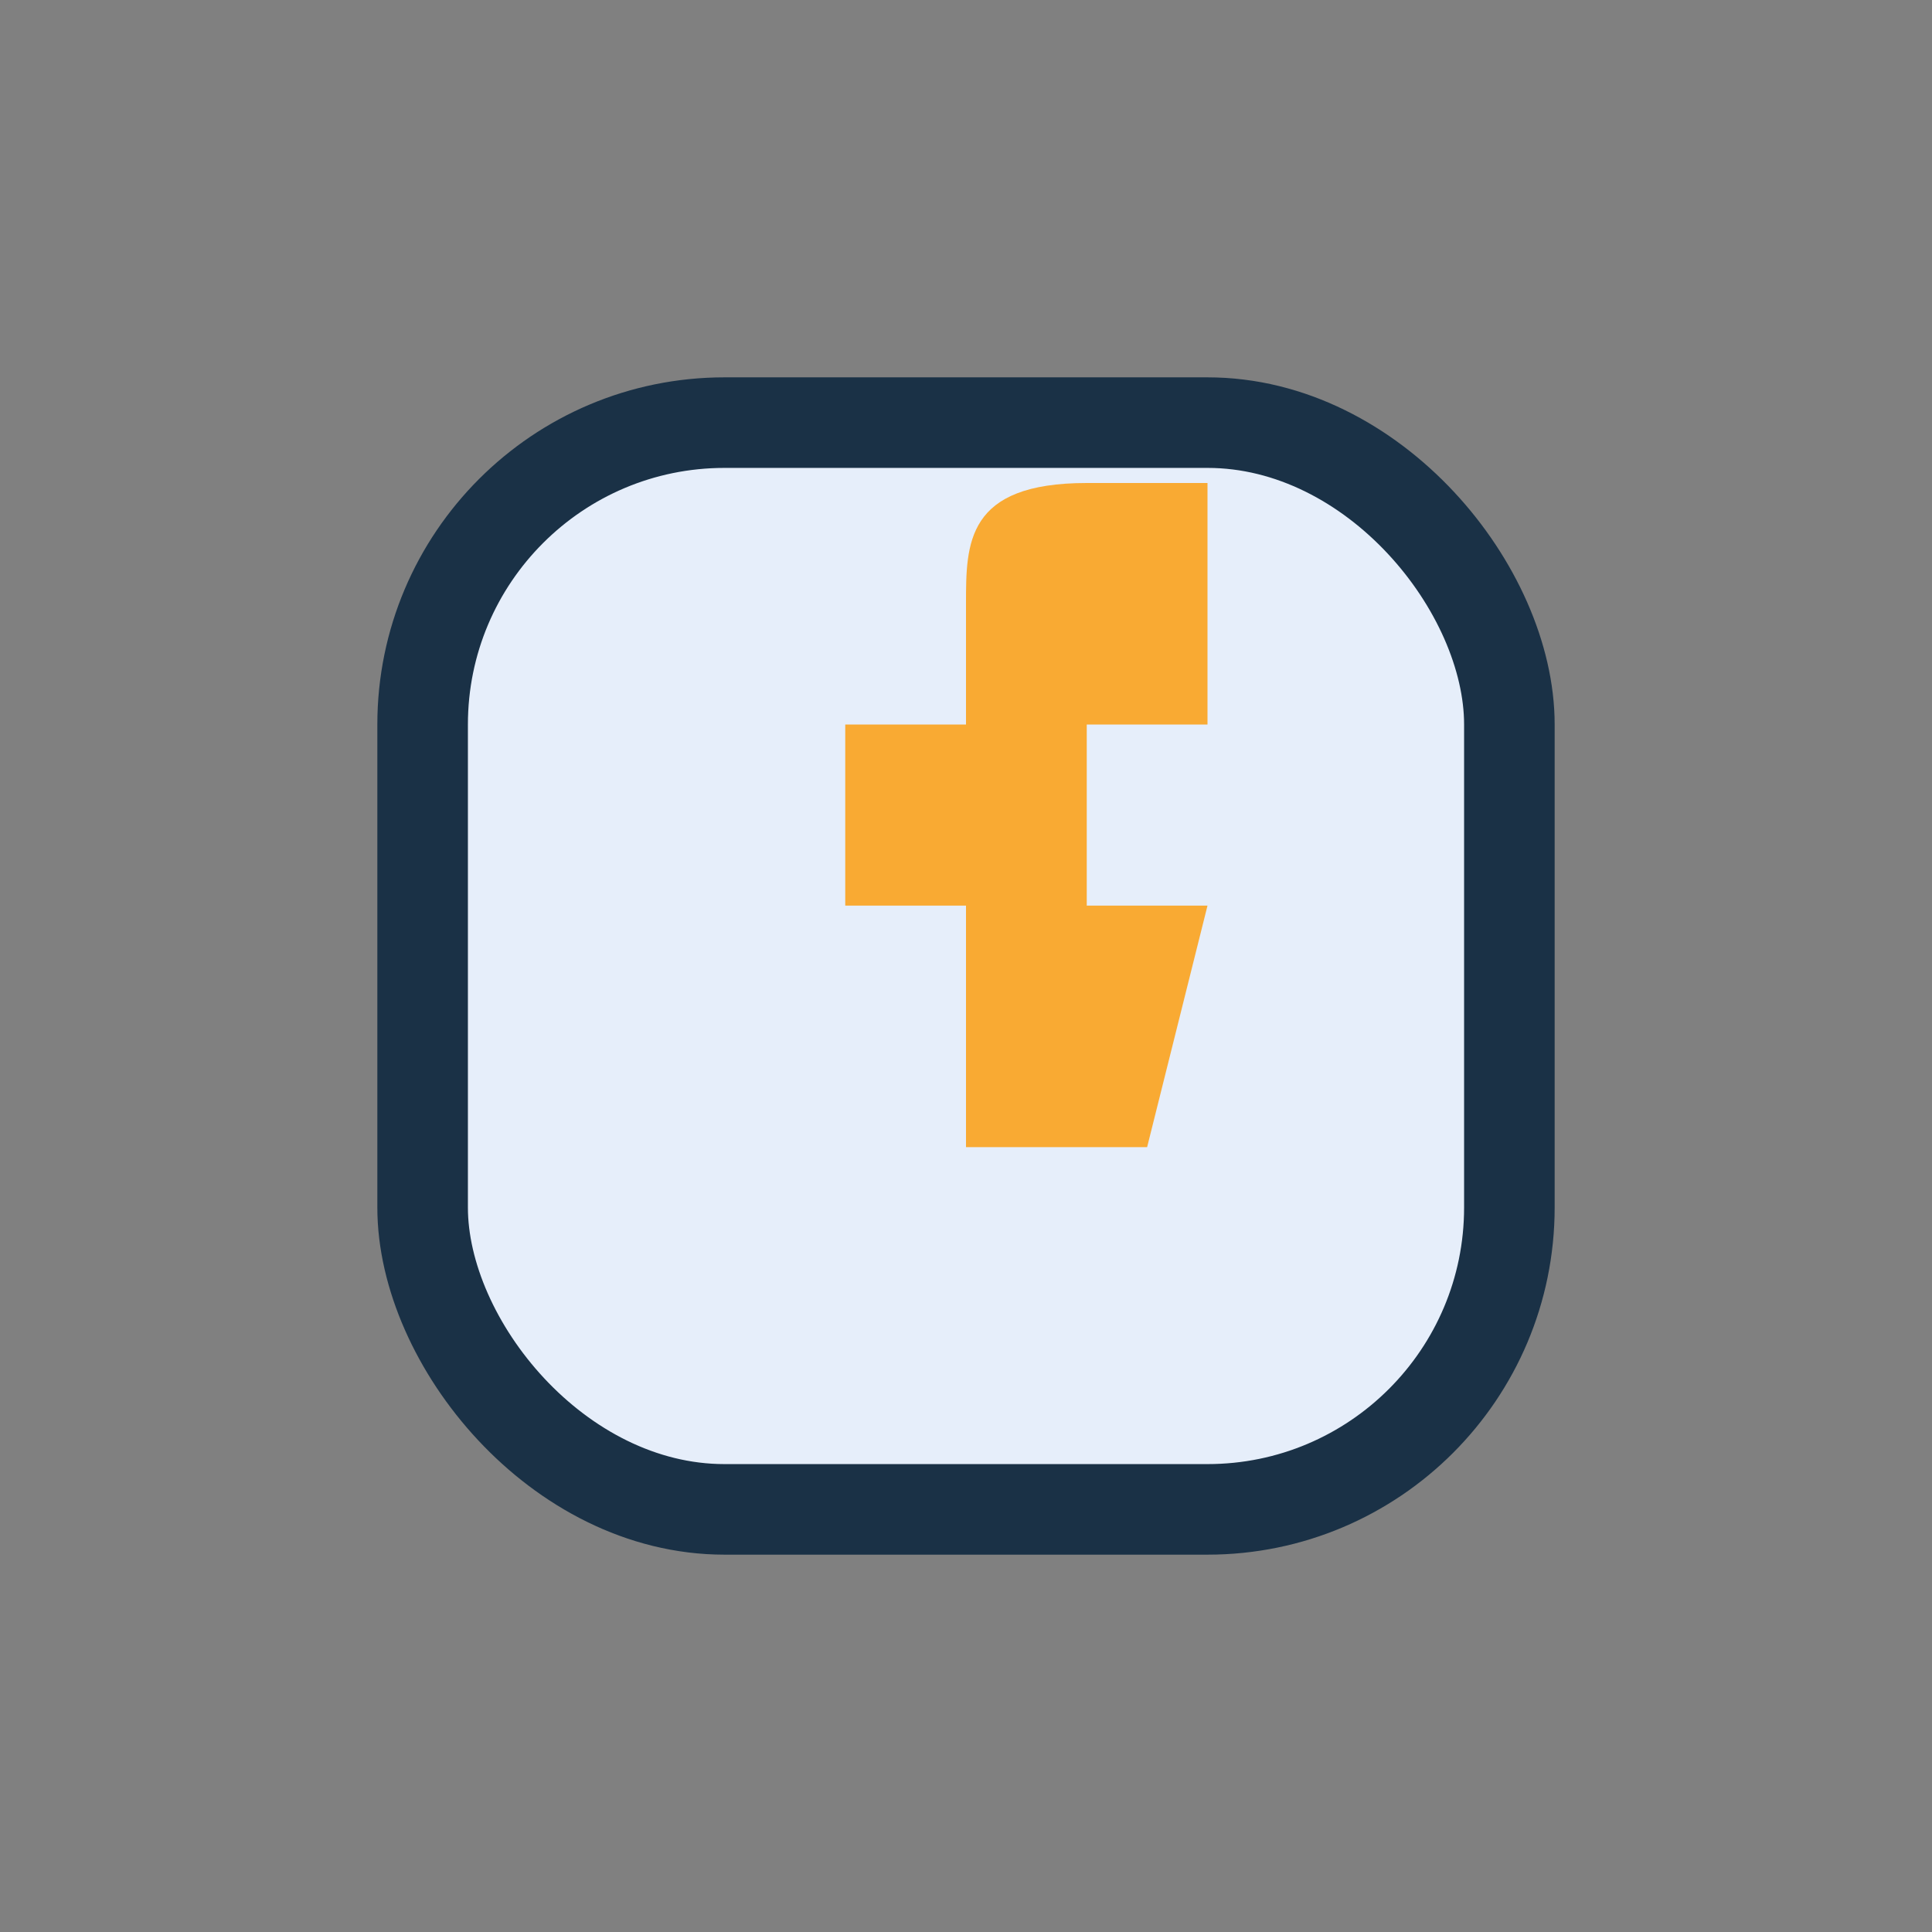 <?xml version="1.0" encoding="UTF-8"?>
<svg xmlns="http://www.w3.org/2000/svg" width="32" height="32" viewBox="0 0 32 32"><rect x="0" y="0" width="32" height="32" fill="#808080" stroke="none"/><rect x="7" y="7" width="18" height="18" rx="5" fill="#E6EEFA" stroke="#1A3146" stroke-width="1.5"/><path d="M16 13v-3c0-1 0-2 2-2h2v4h-2v3h2l-1 4h-3v-4h-2v-3h2z" fill="#F9AA33"/></svg>